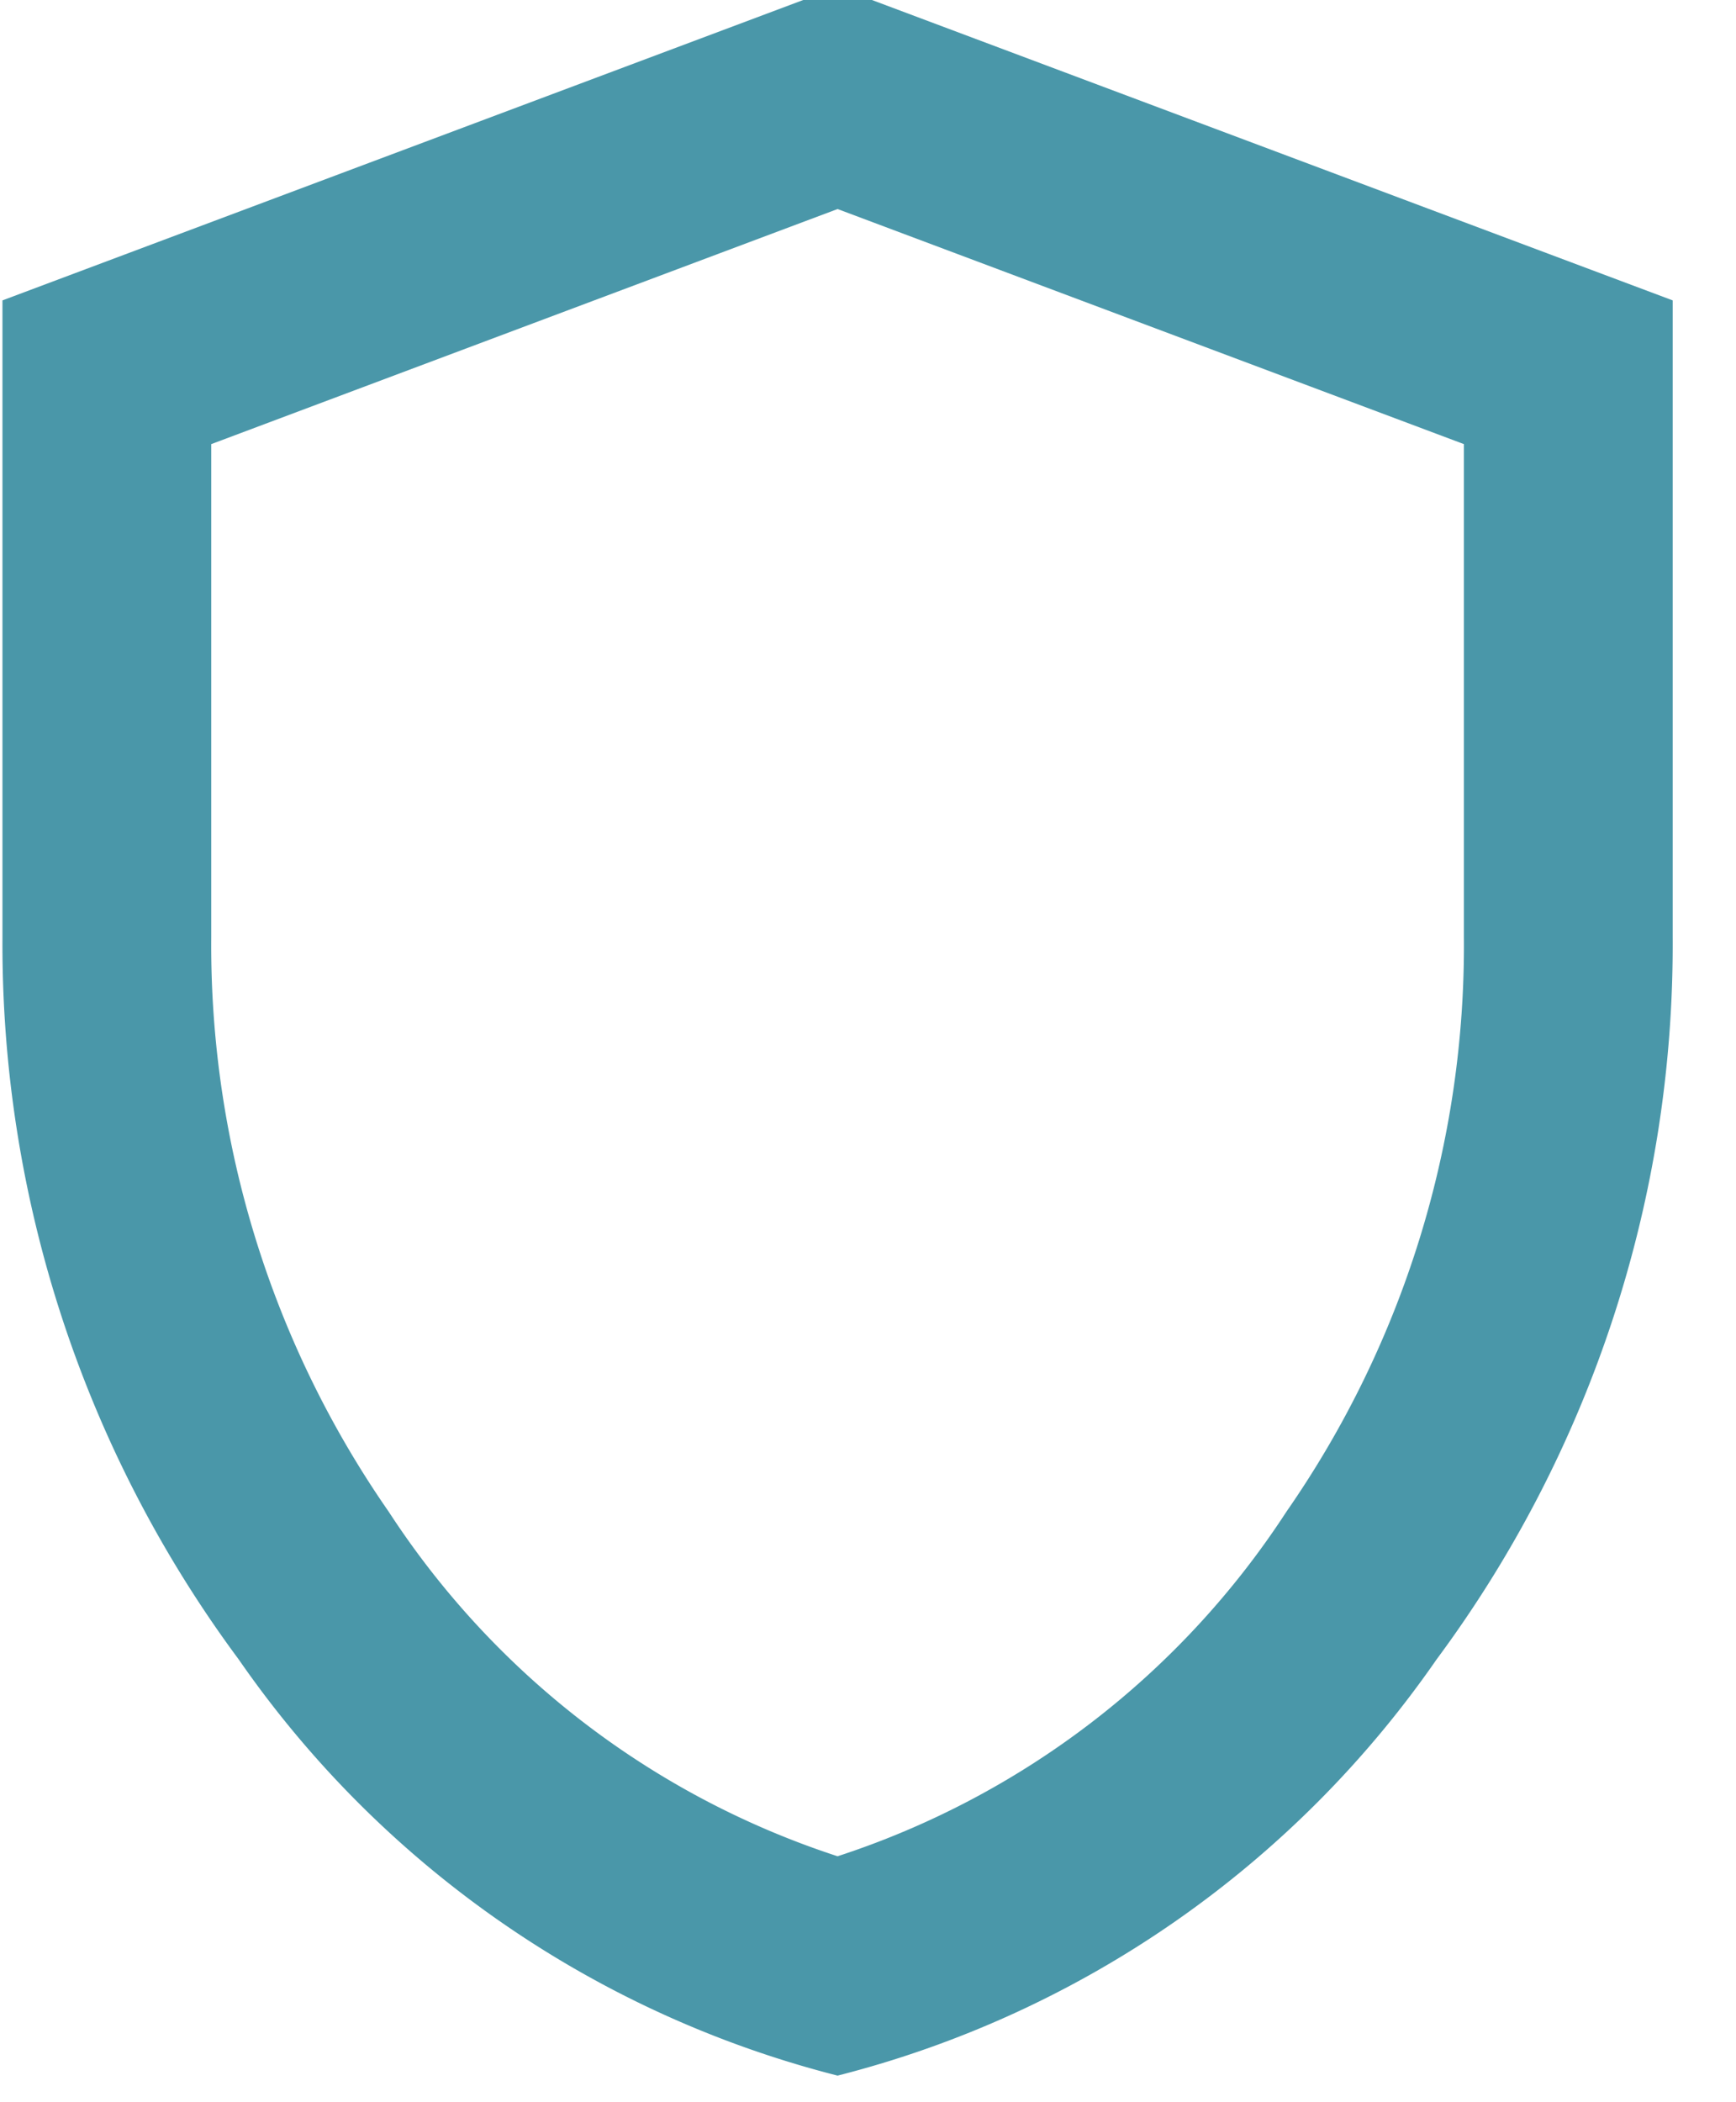 <svg xmlns="http://www.w3.org/2000/svg" xmlns:xlink="http://www.w3.org/1999/xlink" width="38" height="46" viewBox="0 0 38 46">
  <defs>
    <clipPath id="clip-path">
      <rect id="Rectángulo_1480" data-name="Rectángulo 1480" width="38" height="46" transform="translate(0 0.415)" fill="#4a97a9"/>
    </clipPath>
  </defs>
  <g id="Grupo_4237" data-name="Grupo 4237" transform="translate(0.097 -0.274)">
    <g id="Grupo_1440" data-name="Grupo 1440" transform="translate(-0.097 -0.141)" clip-path="url(#clip-path)">
      <path id="Trazado_17622" data-name="Trazado 17622" d="M18.28,45.7A22.776,22.776,0,0,1,5.169,36.59,26.25,26.25,0,0,1,0,20.794V6.855L18.28,0,36.56,6.855V20.794a26.25,26.25,0,0,1-5.169,15.8A22.776,22.776,0,0,1,18.28,45.7m0-4.8a18.6,18.6,0,0,0,9.826-7.541A21.707,21.707,0,0,0,31.99,20.794V10L18.28,4.856,4.57,10v10.8A21.707,21.707,0,0,0,8.455,33.361,18.6,18.6,0,0,0,18.28,40.9" transform="translate(0.054 0.133)" fill="#4a97a9"/>
    </g>
  </g>
</svg>
